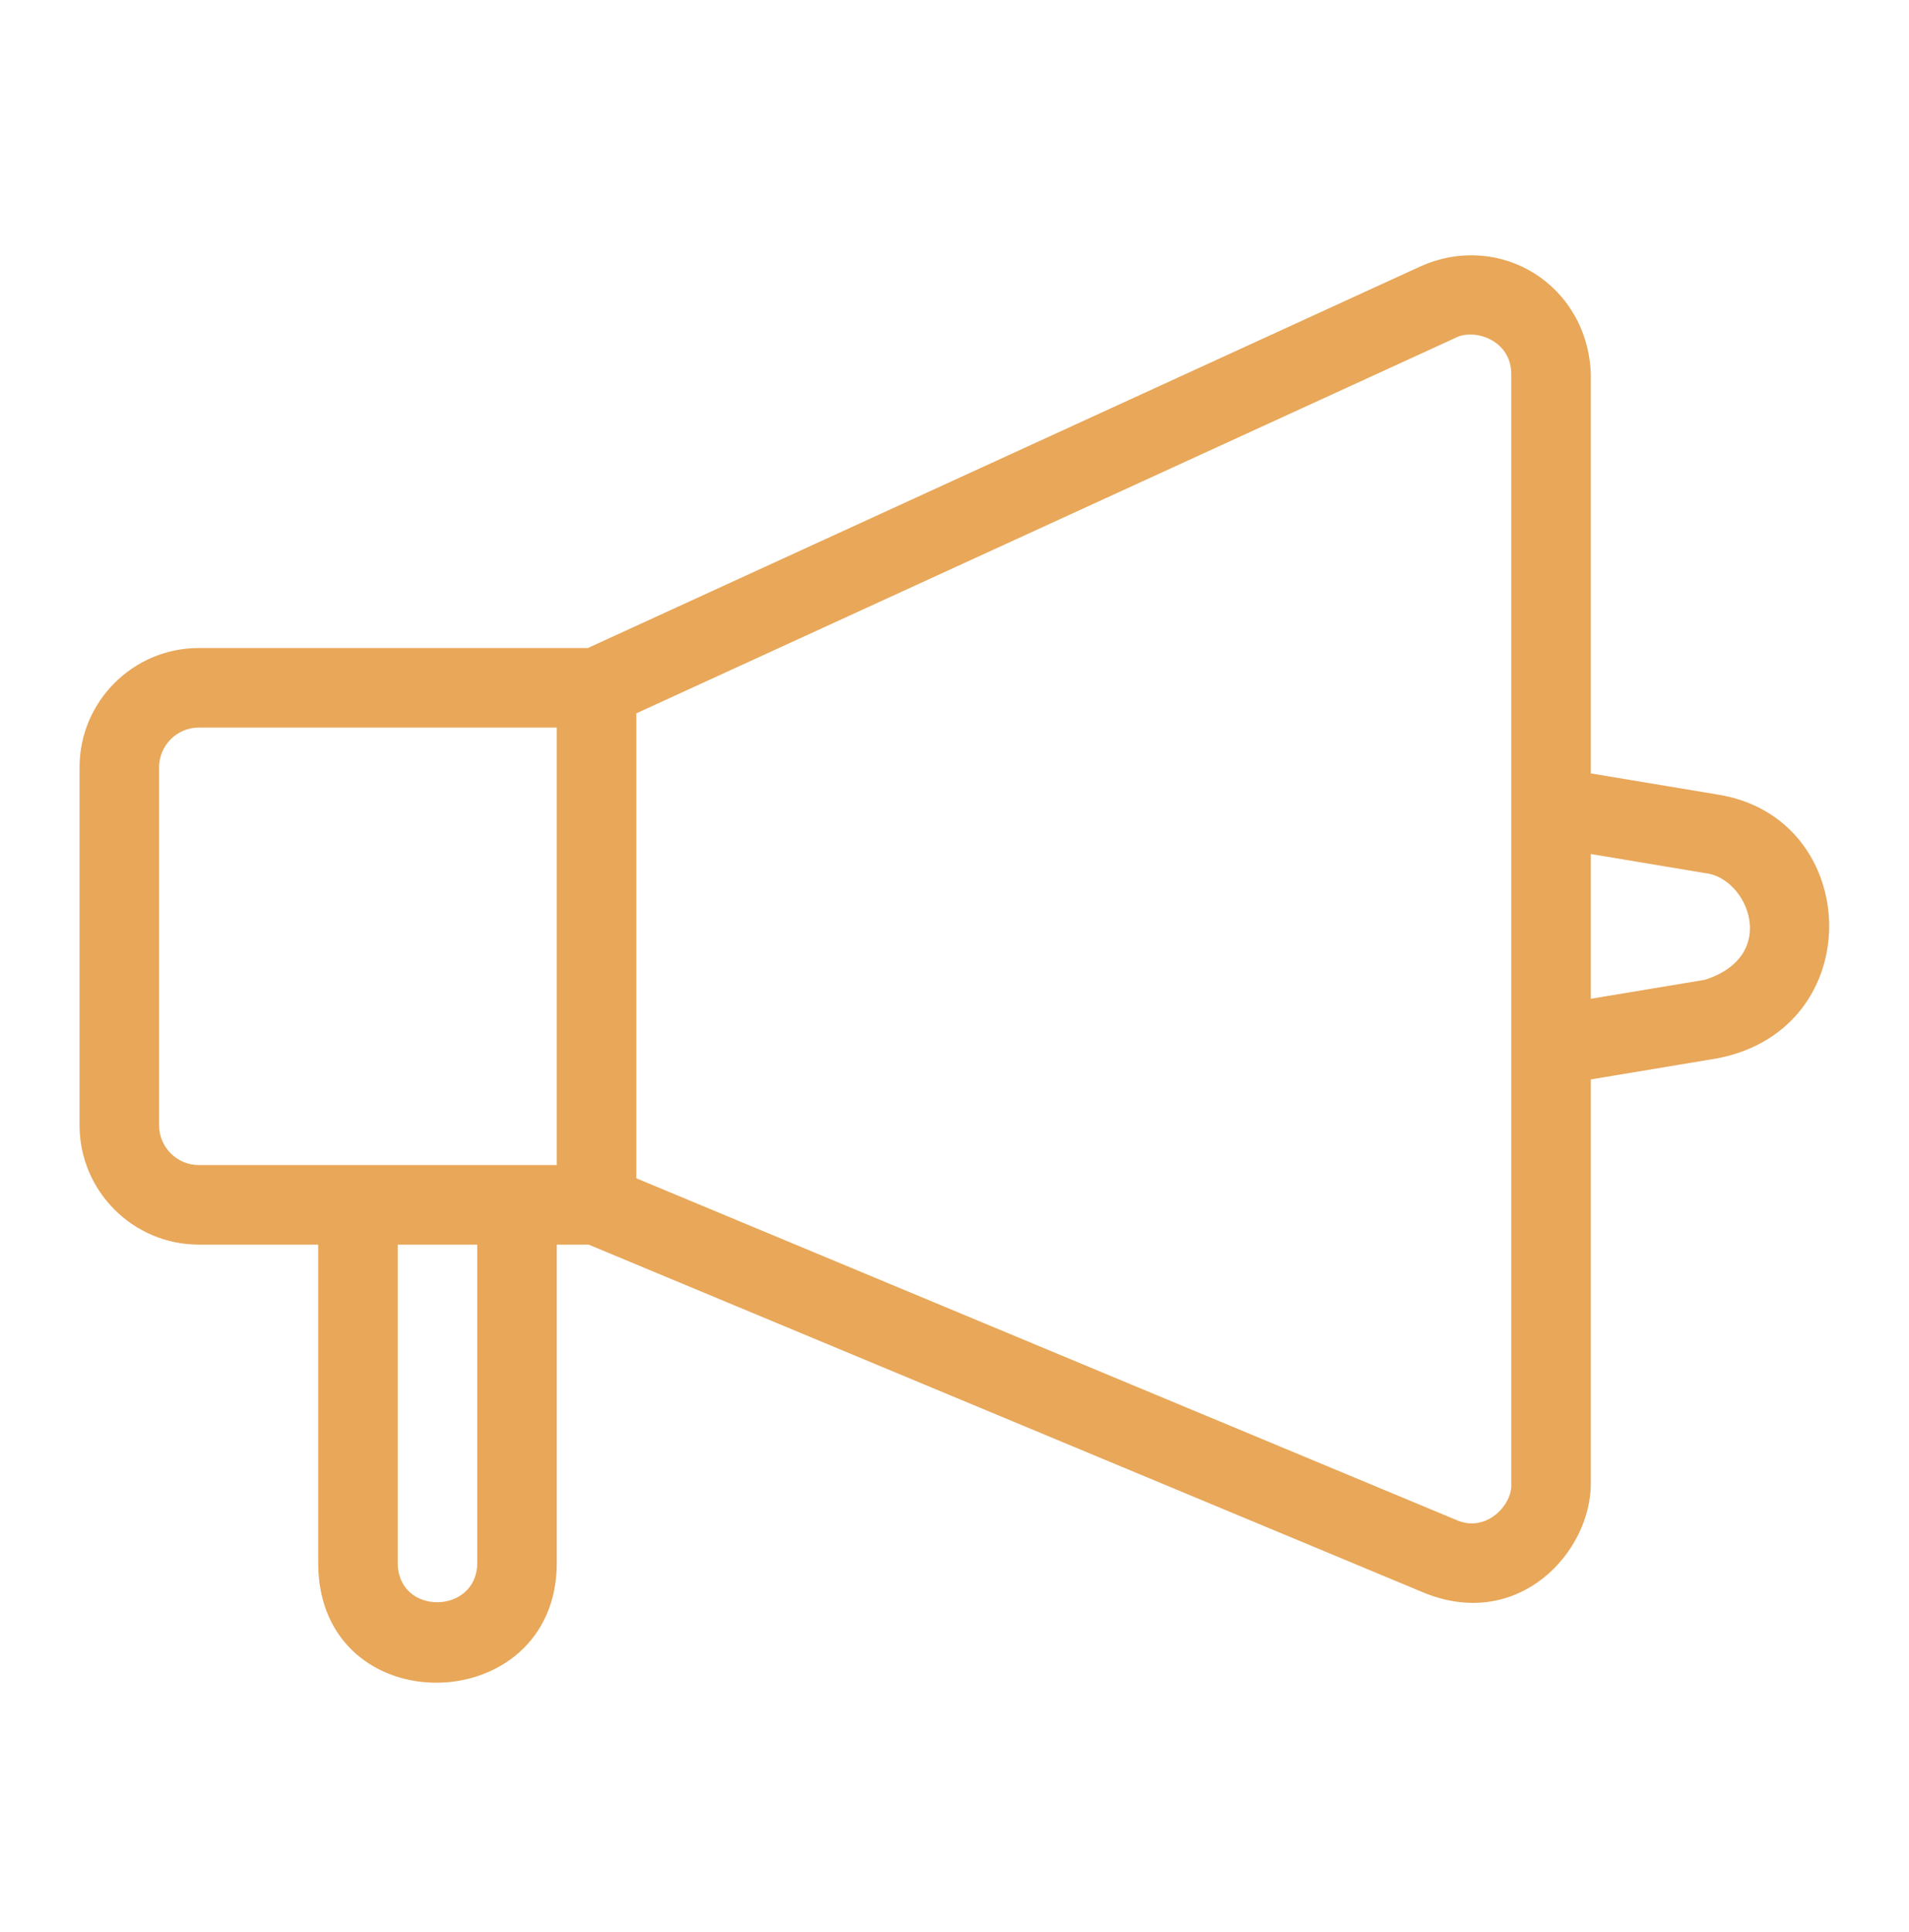 <svg xmlns="http://www.w3.org/2000/svg" width="82" height="83" viewBox="0 0 82 83" fill="none"><g id="marketing 1"><g id="Line"><path id="Vector" d="M8.542 53.459H13.667V67.125C13.667 74.088 23.917 73.899 23.917 67.125V53.459H25.284L61.236 68.441C65.252 70.023 68.334 66.679 68.334 63.709V46.364L73.785 45.455C80.328 44.177 80.003 35.109 73.785 34.129L68.334 33.22V16.075C68.202 12.264 64.493 9.935 61.073 11.416L25.251 27.834H8.542C5.716 27.834 3.417 30.133 3.417 32.959V48.334C3.417 51.159 5.716 53.459 8.542 53.459ZM20.5 67.125C20.5 69.36 17.084 69.411 17.084 67.125V53.459H20.5V67.125ZM73.225 37.499C75.08 37.679 76.462 41.061 73.225 42.086L68.334 42.899V36.683L73.225 37.499ZM62.498 14.522C63.285 14.087 64.917 14.575 64.917 16.075V63.709C64.987 64.628 63.836 65.865 62.551 65.285L27.334 50.611V30.639L62.498 14.522ZM6.834 32.959C6.834 32.017 7.599 31.25 8.542 31.25H23.917V50.042H8.542C7.599 50.042 6.834 49.275 6.834 48.334V32.959Z" fill="#E8A759"></path></g></g></svg>